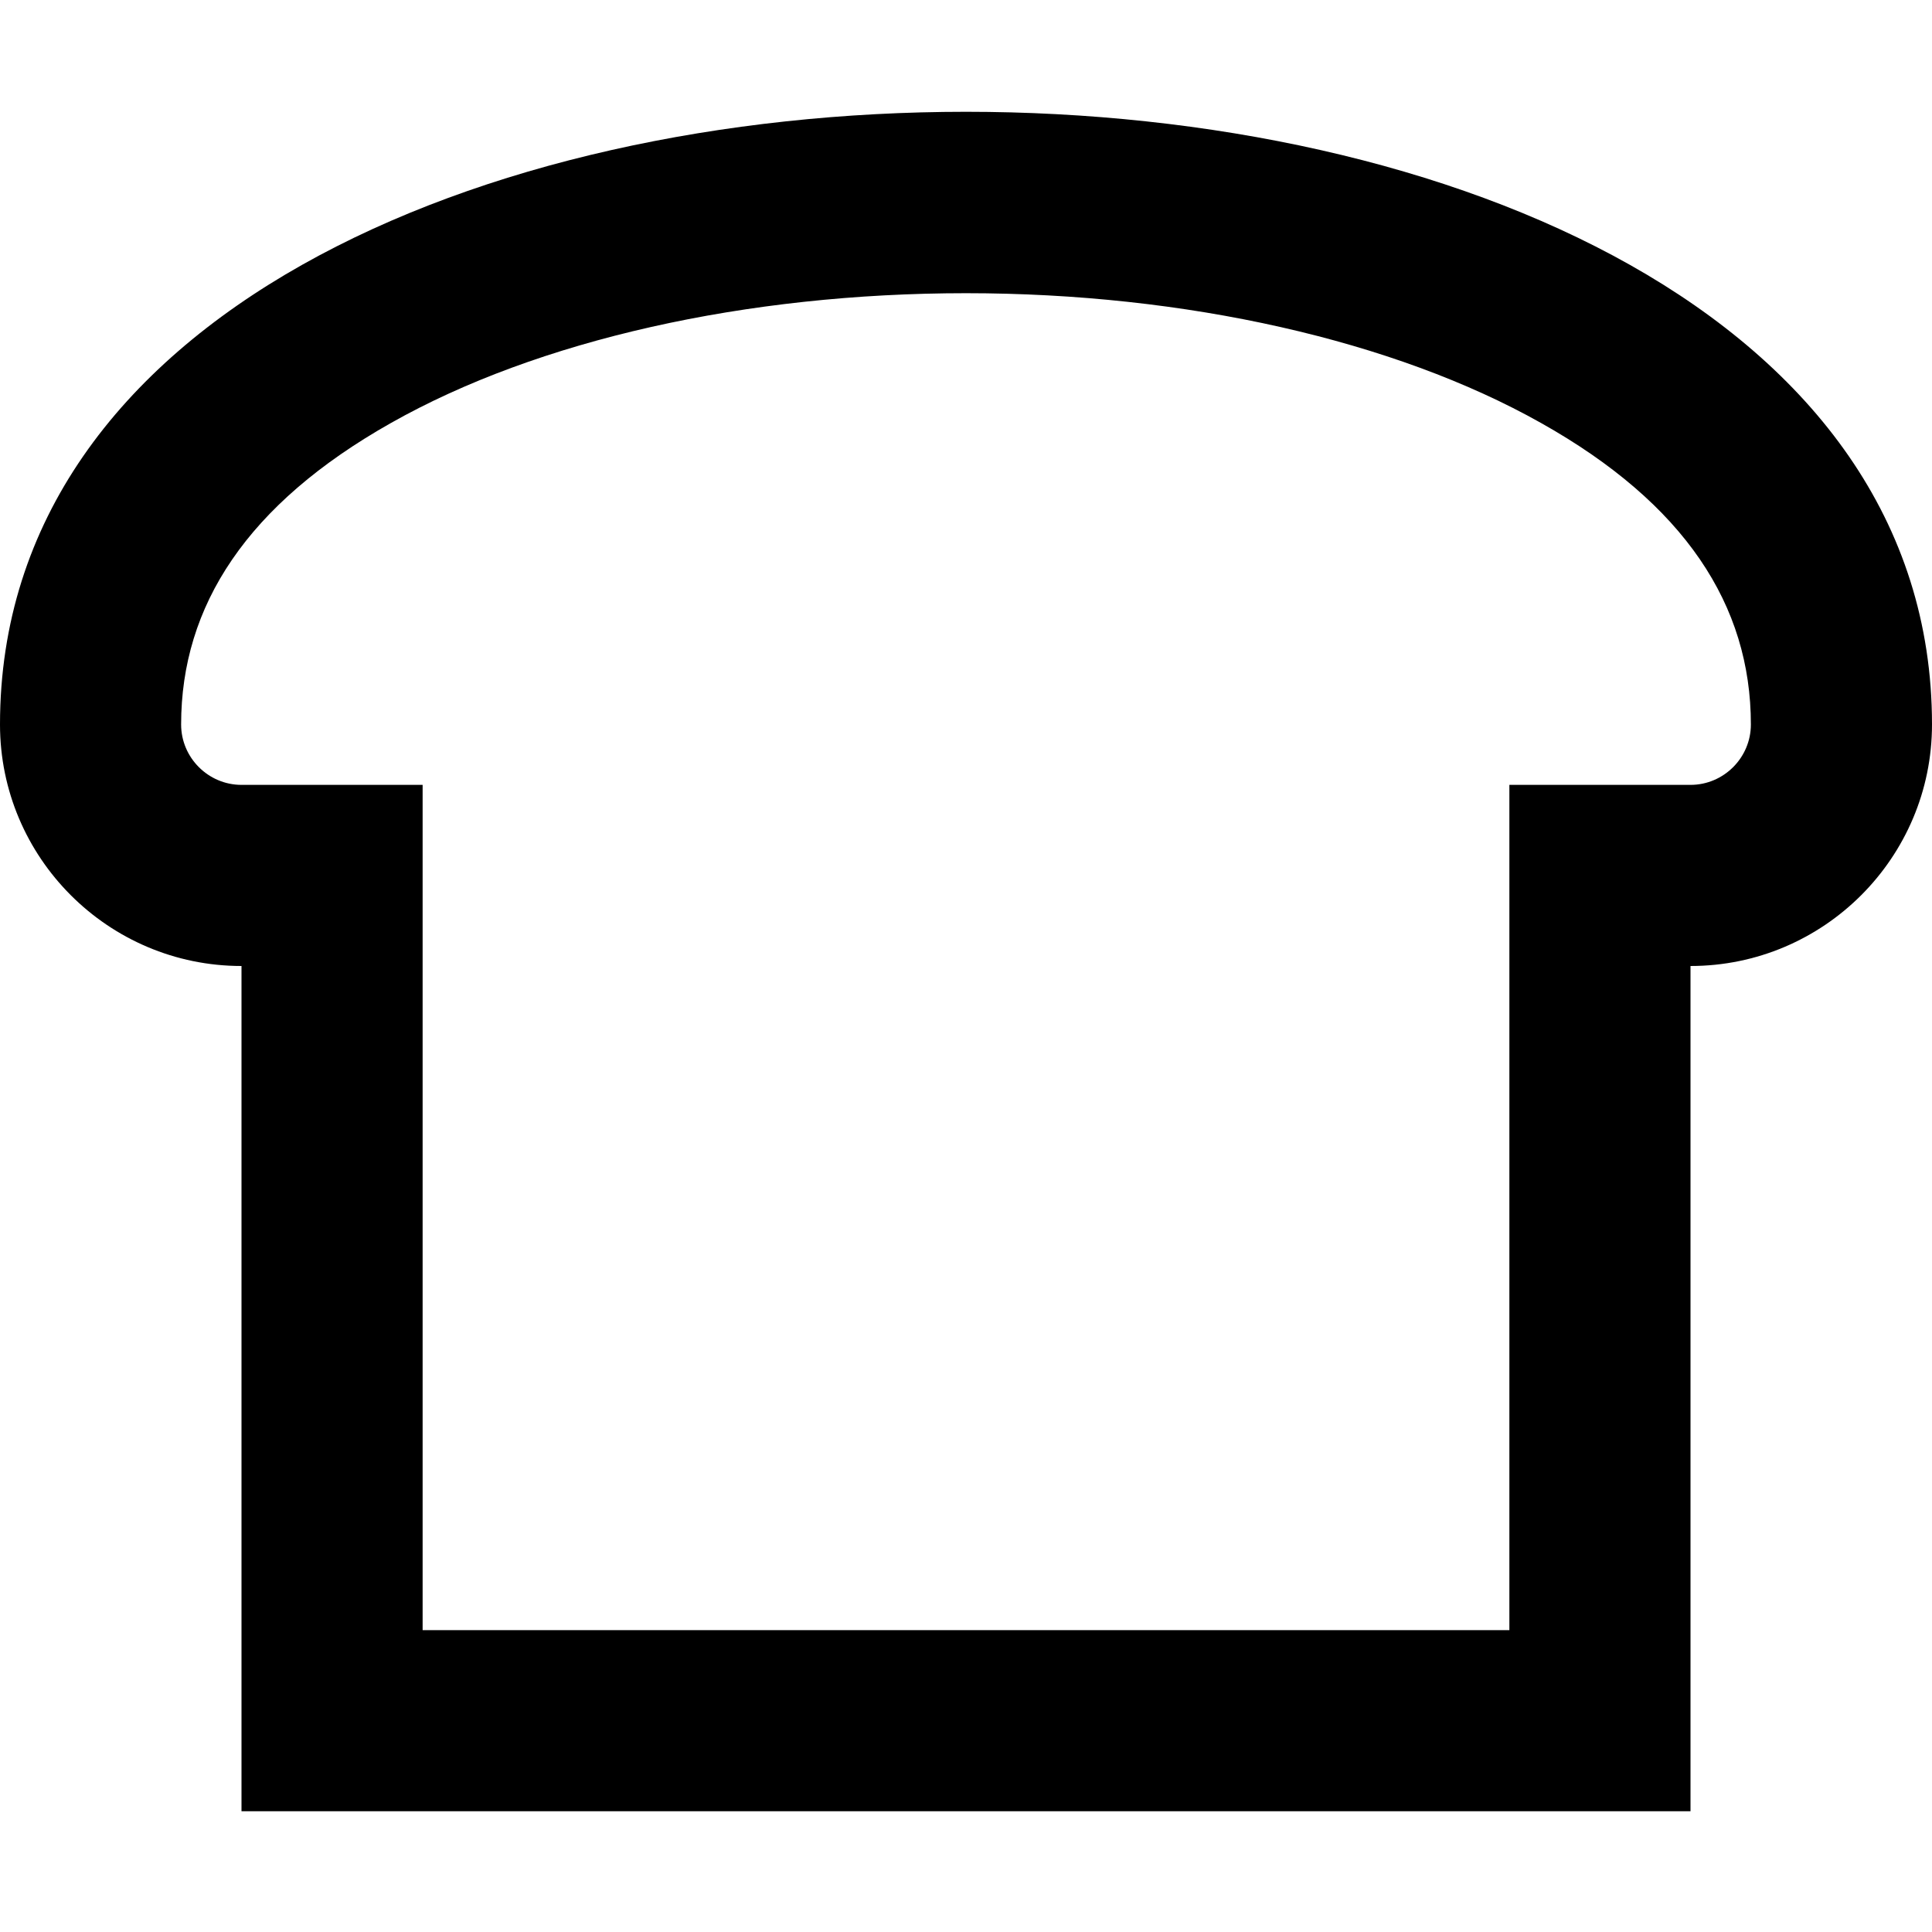 <svg xmlns="http://www.w3.org/2000/svg" viewBox="0 0 512 512"><!--! Font Awesome Pro 7.0.0 by @fontawesome - https://fontawesome.com License - https://fontawesome.com/license (Commercial License) Copyright 2025 Fonticons, Inc. --><path fill="currentColor" d="M112 208l0 224 288 0 0-224 48 0c8.8 0 16-7.2 16-16 0-31.6-17.5-58.5-55.6-79.9-38.9-21.9-94.2-34.4-152.4-34.4S142.5 90.1 103.6 112.1c-38.1 21.5-55.6 48.4-55.6 79.9 0 8.8 7.2 16 16 16l48 0zM448 432l0 48-384 0 0-224c-35.3 0-64-28.7-64-64 0-216.5 512-216.5 512 0 0 35.3-28.7 64-64 64l0 176z"/></svg>